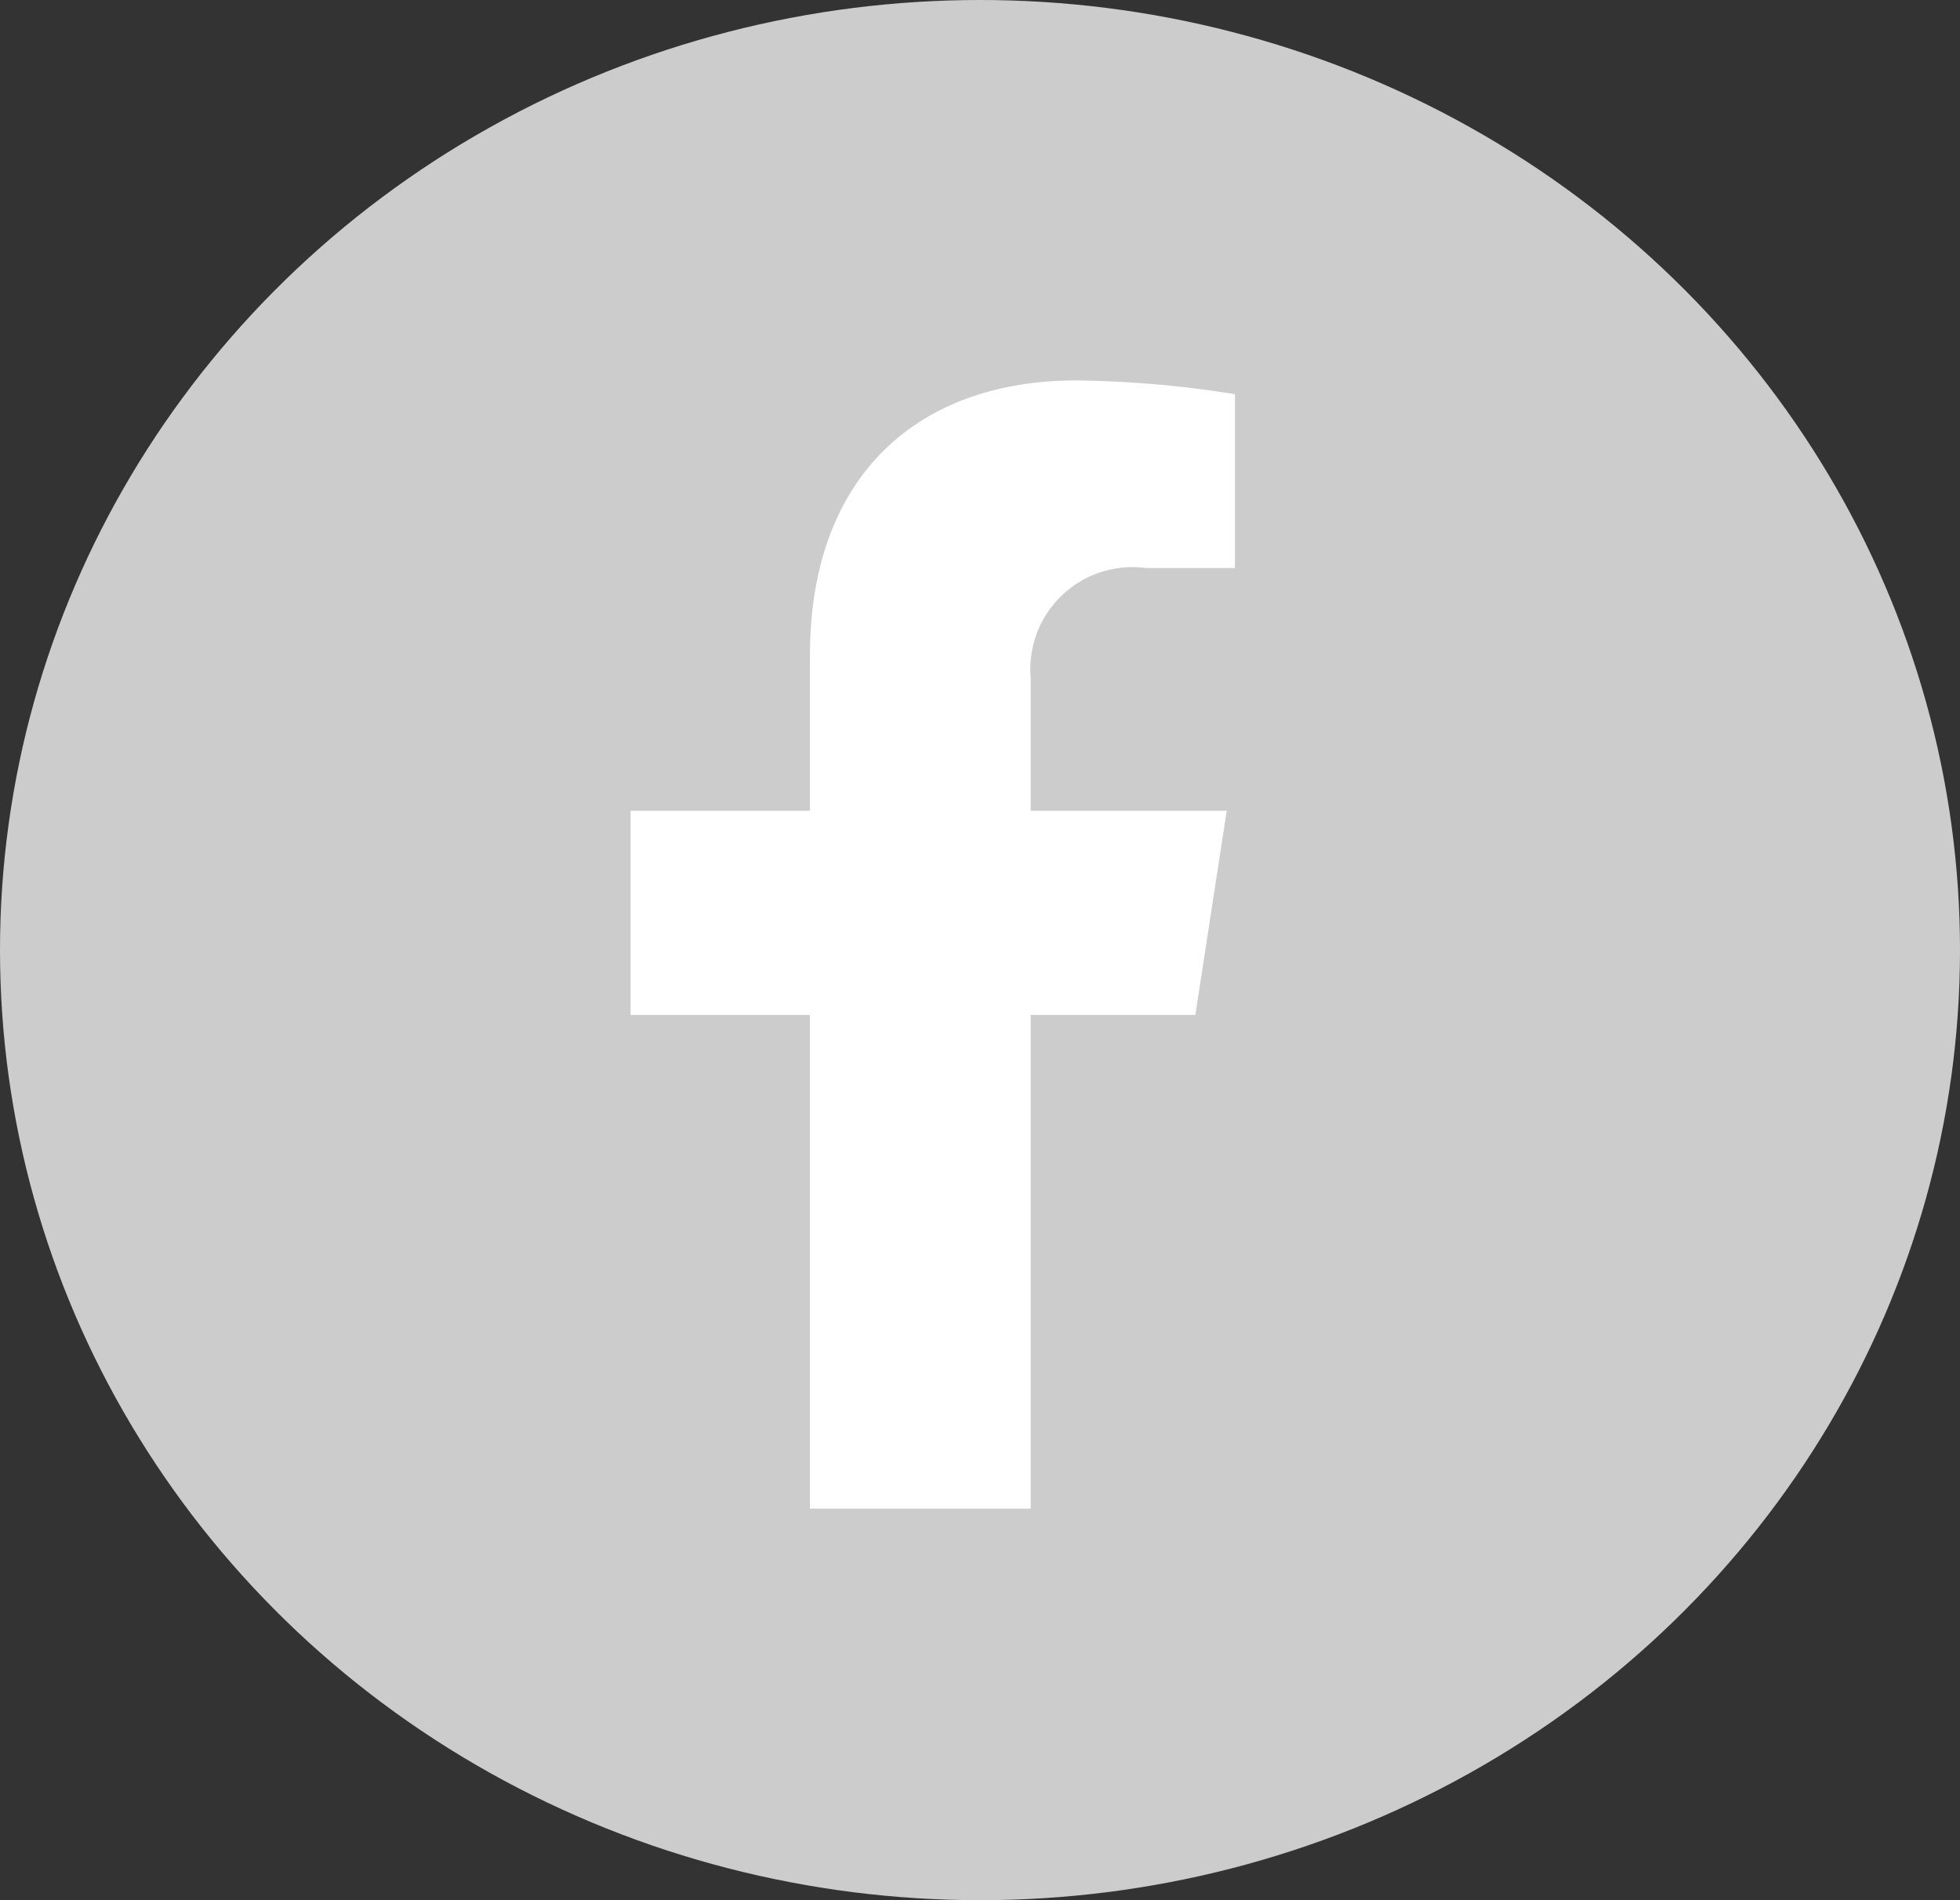 <svg xmlns="http://www.w3.org/2000/svg" width="33" height="32" viewBox="0 0 33 32">
  <rect x="0" y="0" width="33" height="32" fill="#333333" stroke="none"/>
  <g id="Group_518" data-name="Group 518" transform="translate(-1689 -22)">
    <ellipse id="Ellipse_2" data-name="Ellipse 2" cx="16.5" cy="16" rx="16.5" ry="16" transform="translate(1689 22)" fill="#ccc"/>
    <path id="Icon_awesome-facebook-f" data-name="Icon awesome-facebook-f" d="M11.118,10.686l.528-3.438h-3.3V5.017A1.719,1.719,0,0,1,10.285,3.16h1.5V.232A18.29,18.29,0,0,0,9.122,0C6.405,0,4.629,1.647,4.629,4.628v2.62H1.609v3.438h3.02V19H8.346V10.686Z" transform="translate(1698.008 28.406)" fill="#fff"/>
  </g>
</svg>
